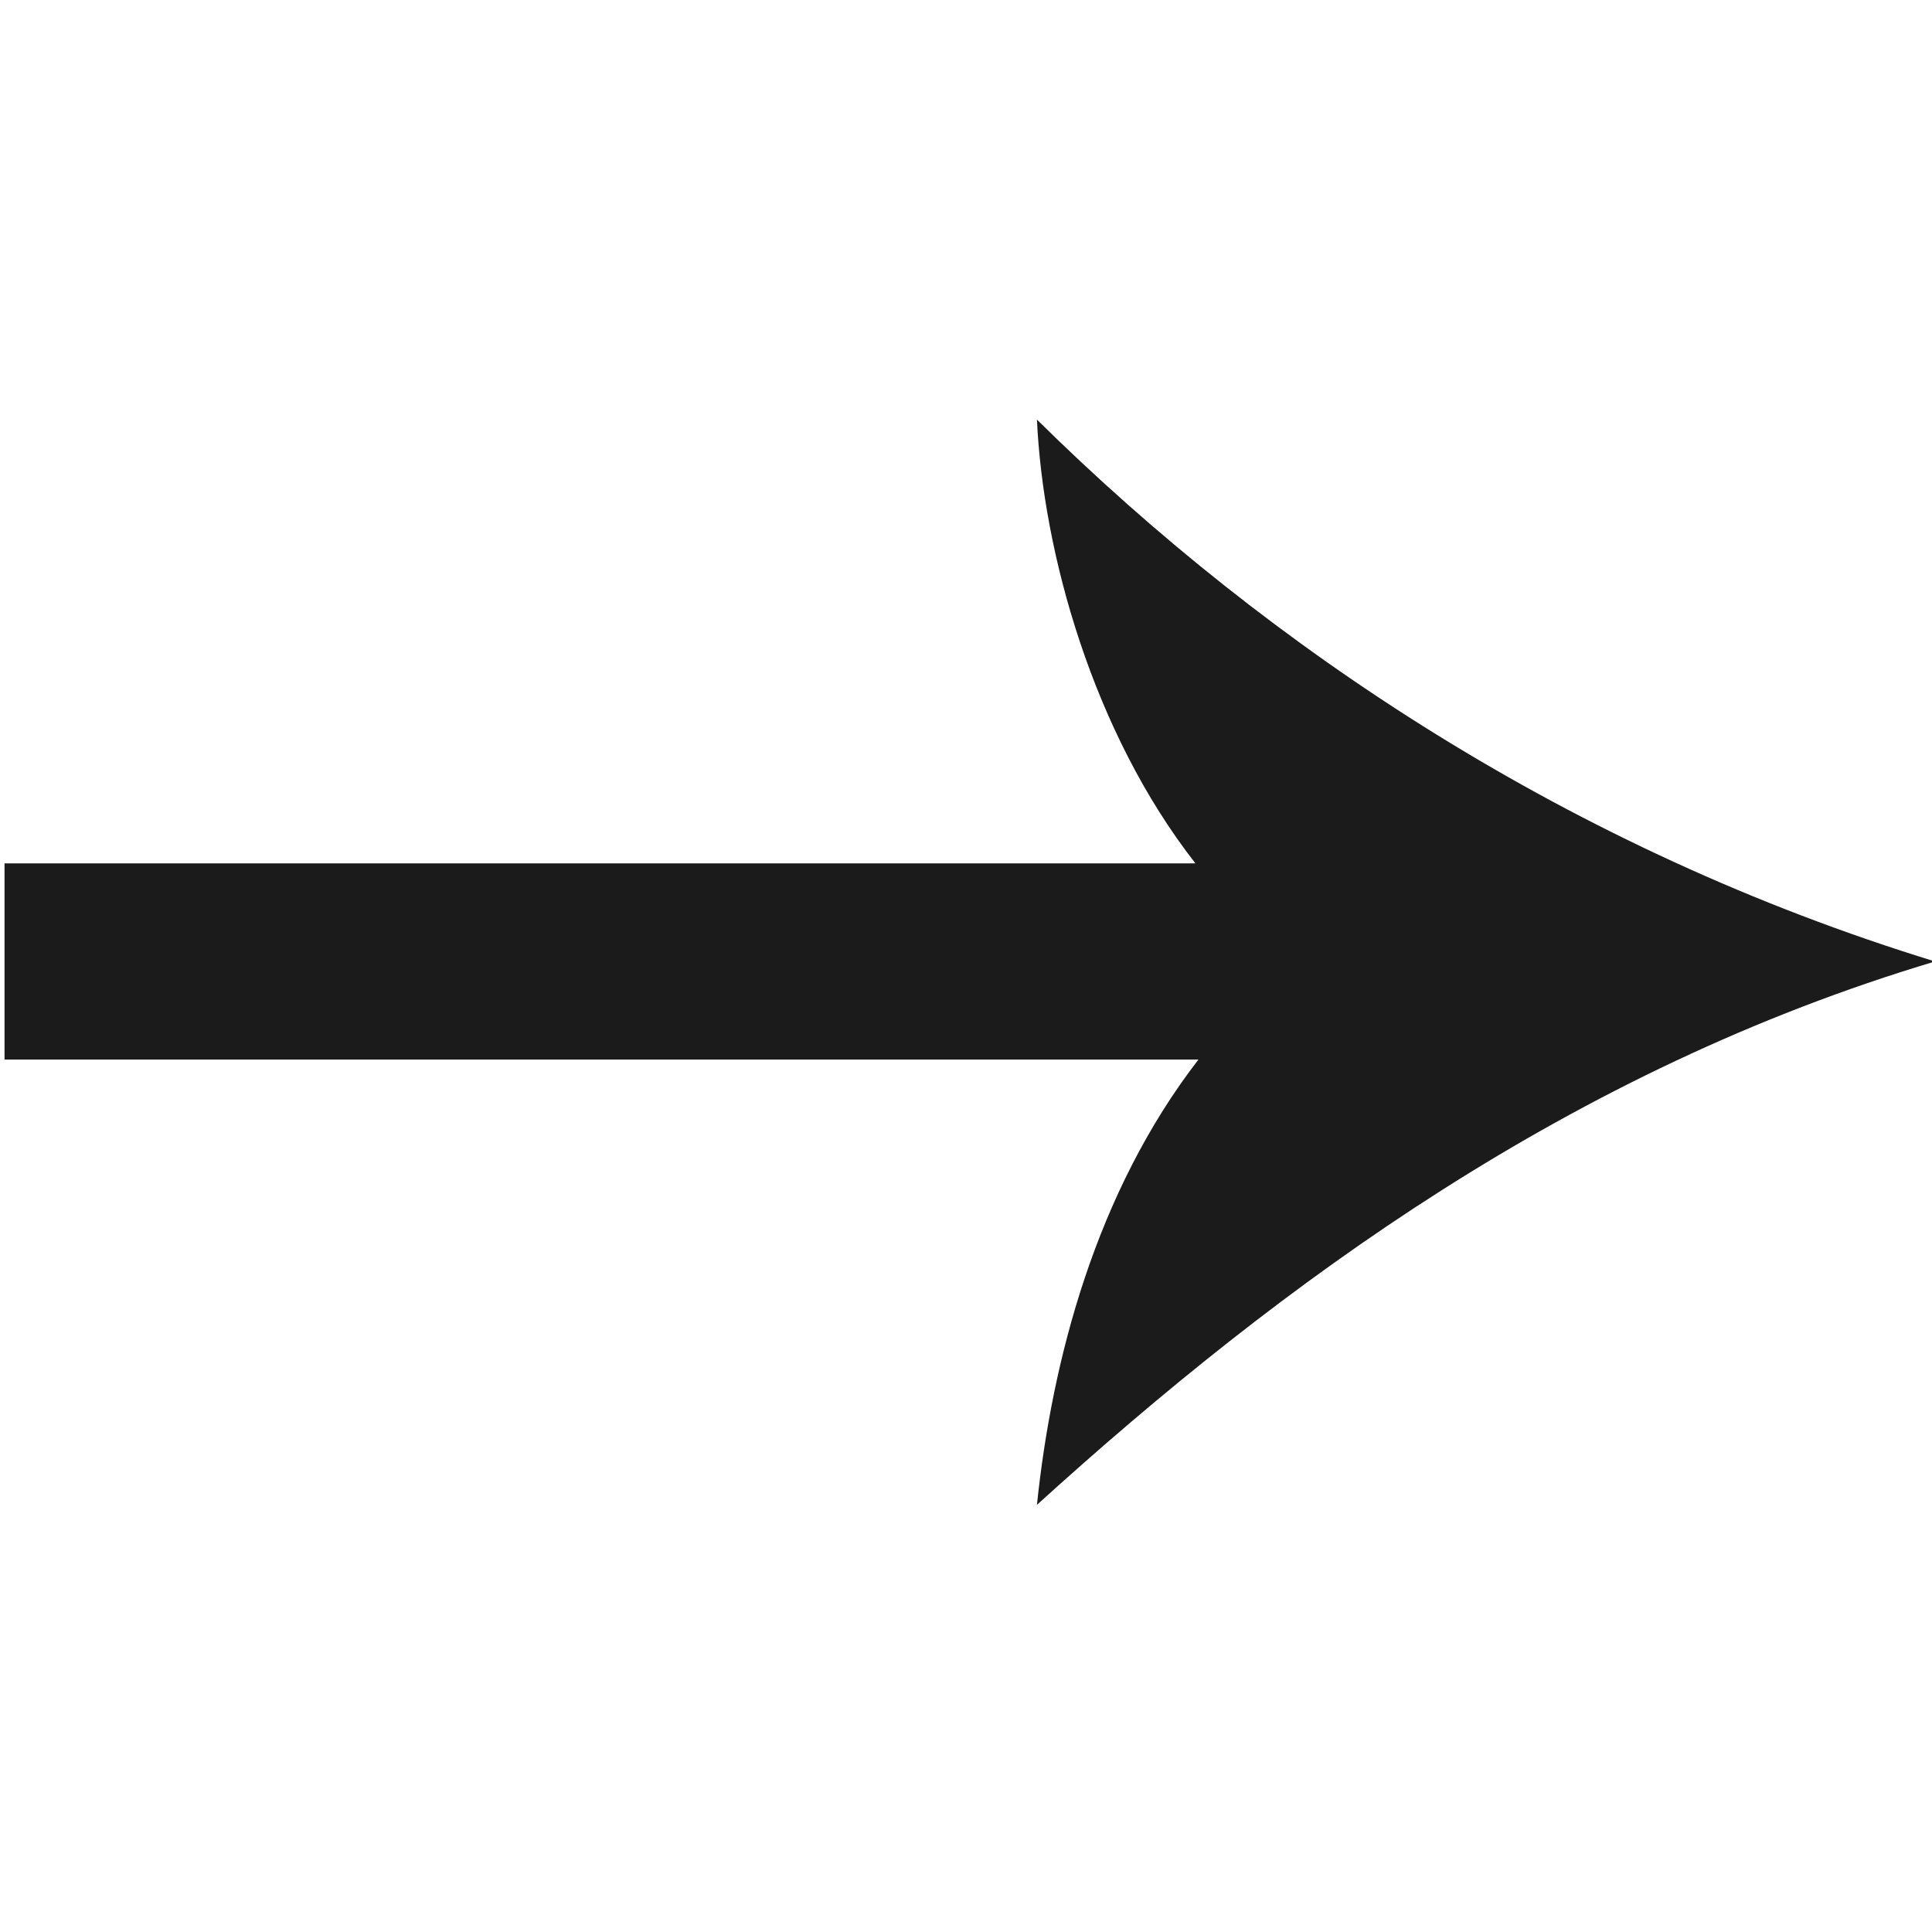 <?xml version="1.0" encoding="utf-8"?>
<!-- Generator: Adobe Illustrator 27.0.1, SVG Export Plug-In . SVG Version: 6.00 Build 0)  -->
<svg version="1.1" id="レイヤー_1" xmlns="http://www.w3.org/2000/svg" xmlns:xlink="http://www.w3.org/1999/xlink" x="0px"
	 y="0px" viewBox="0 0 128 128" style="enable-background:new 0 0 128 128;" xml:space="preserve">
<style type="text/css">
	.st0{fill:#1B1B1B;}
</style>
<path class="st0" d="M68.7,99.7c1-9.6,3.9-20.7,10.7-29.5H0.3v-13h78.9c-6.8-8.7-10.1-20.6-10.5-29.4c15.4,15.2,35.4,28.5,59.5,35.9
	C104.1,70.9,85,84.9,68.7,99.7z"/>
</svg>
